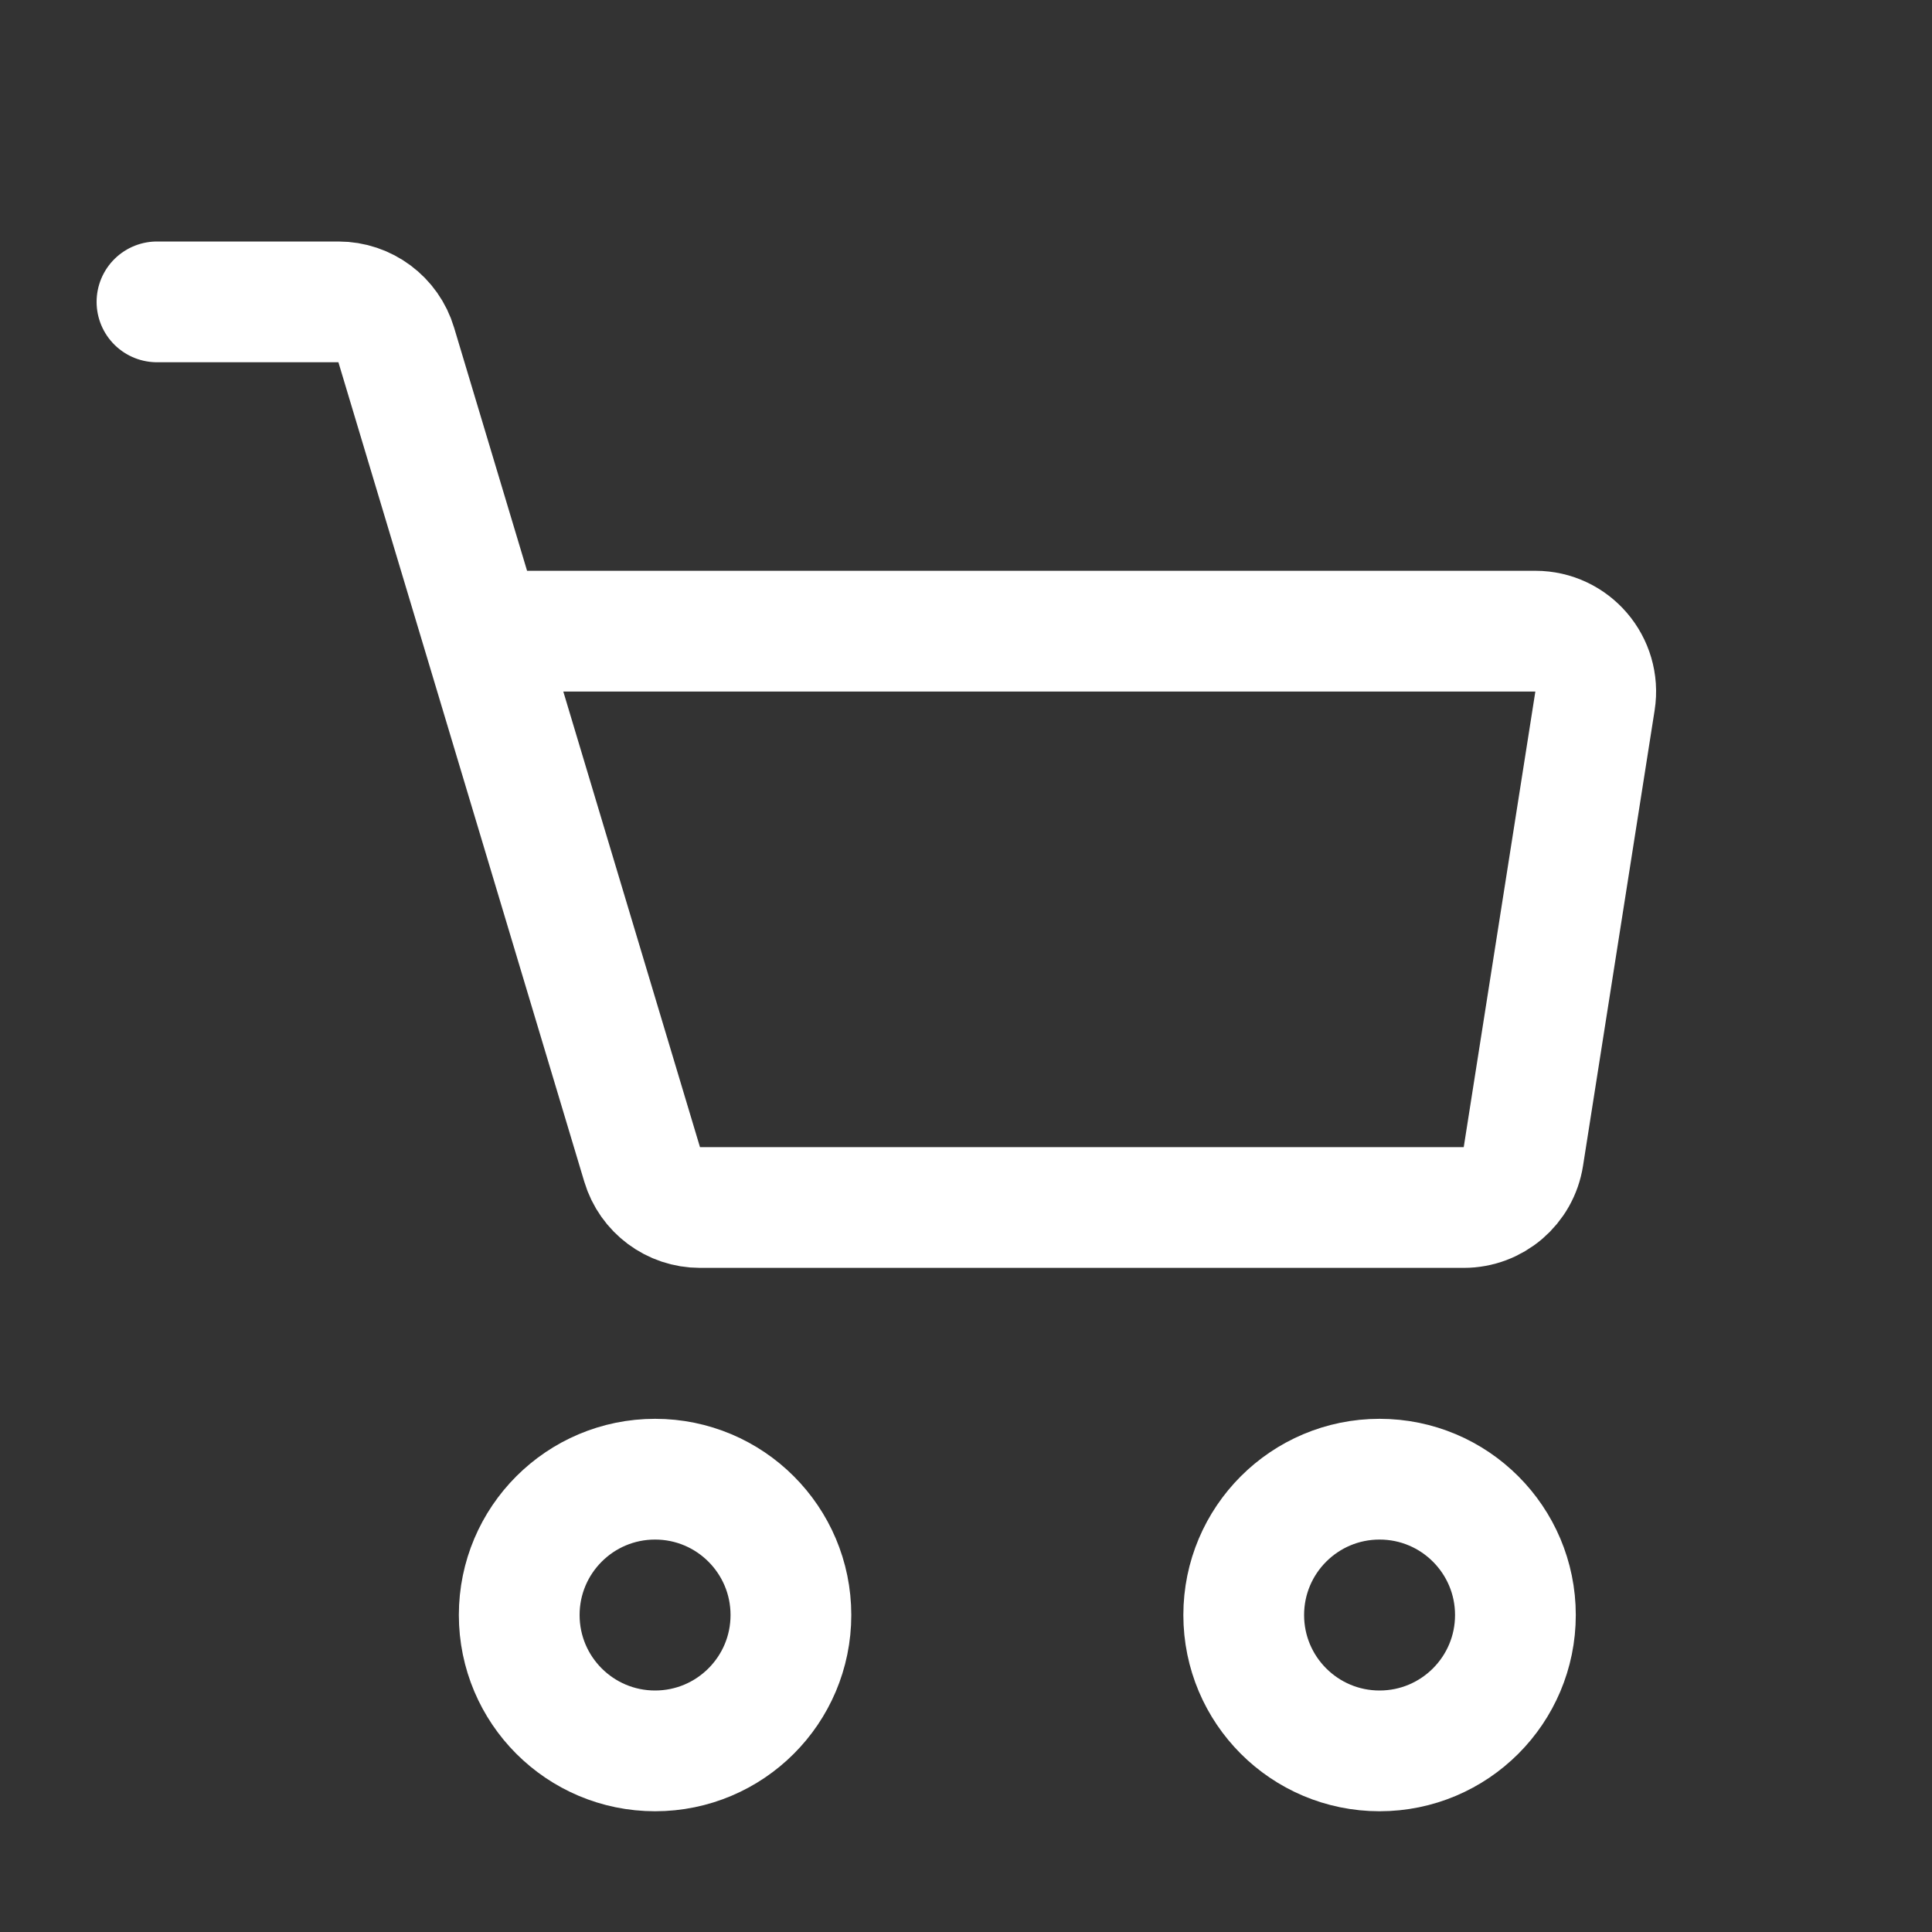 <?xml version="1.0" encoding="UTF-8"?> <svg xmlns="http://www.w3.org/2000/svg" width="32" height="32" viewBox="0 0 32 32" fill="none"><rect x="0" y="0" width="32" height="32" fill="#333333" stroke="none"/><g id="32/ÐÐ°Ð»Ð¾ÑÐºÐ°"><g id="Group 1"><path id="ÐÐ¾ÑÐ·Ð¸Ð½Ð°" d="M2.6 5H5.606C6.047 5 6.437 5.29 6.563 5.713L7.986 10.454M7.986 10.454L10.636 19.287C10.763 19.71 11.152 20 11.594 20H24.244C24.737 20 25.156 19.642 25.232 19.155L26.418 11.61C26.513 11.003 26.044 10.454 25.43 10.454H7.986Z" stroke="white" stroke-width="2" stroke-linecap="round"></path><circle id="Ellipse 5" cx="10.85" cy="26.75" r="2.25" stroke="white" stroke-width="2"></circle><circle id="Ellipse 6" cx="22.85" cy="26.75" r="2.25" stroke="white" stroke-width="2"></circle></g></g></svg> 
